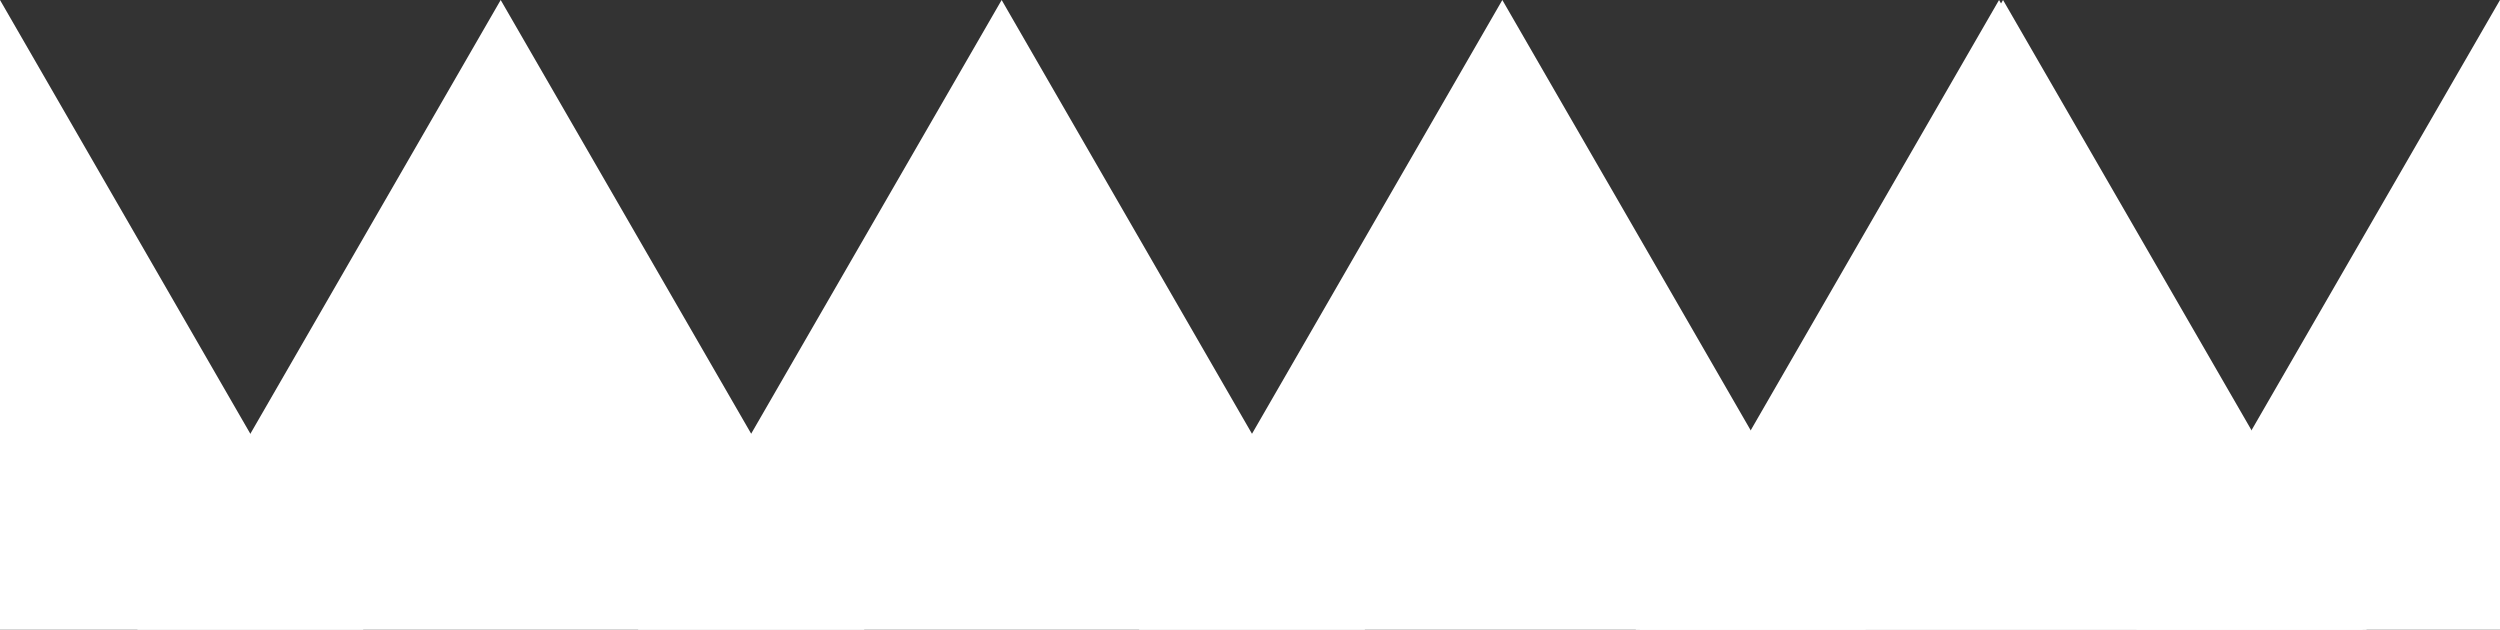 <svg xmlns="http://www.w3.org/2000/svg" viewBox="0 0 93.97 23.67"><rect x="0" y="0" width="93.97" height="23.67" fill="#333333" stroke="none"/><defs><style>.cls-1{fill:#fff;}</style></defs><g id="Layer_2" data-name="Layer 2"><g id="Layer_1-2" data-name="Layer 1"><polygon class="cls-1" points="75.14 0 61.48 23.67 88.81 23.67 75.14 0"/><polygon class="cls-1" points="18.82 0 5.16 23.67 32.49 23.67 18.82 0"/><polygon class="cls-1" points="37.65 0 23.98 23.67 51.31 23.67 37.65 0"/><polygon class="cls-1" points="56.47 0 42.81 23.67 70.13 23.67 56.47 0"/><polygon class="cls-1" points="75.29 0 61.63 23.67 88.96 23.67 75.29 0"/><polygon class="cls-1" points="13.66 23.67 0 0 0 23.67 13.66 23.67"/><polygon class="cls-1" points="80.3 23.67 93.97 0 93.97 23.67 80.3 23.67"/></g></g></svg>